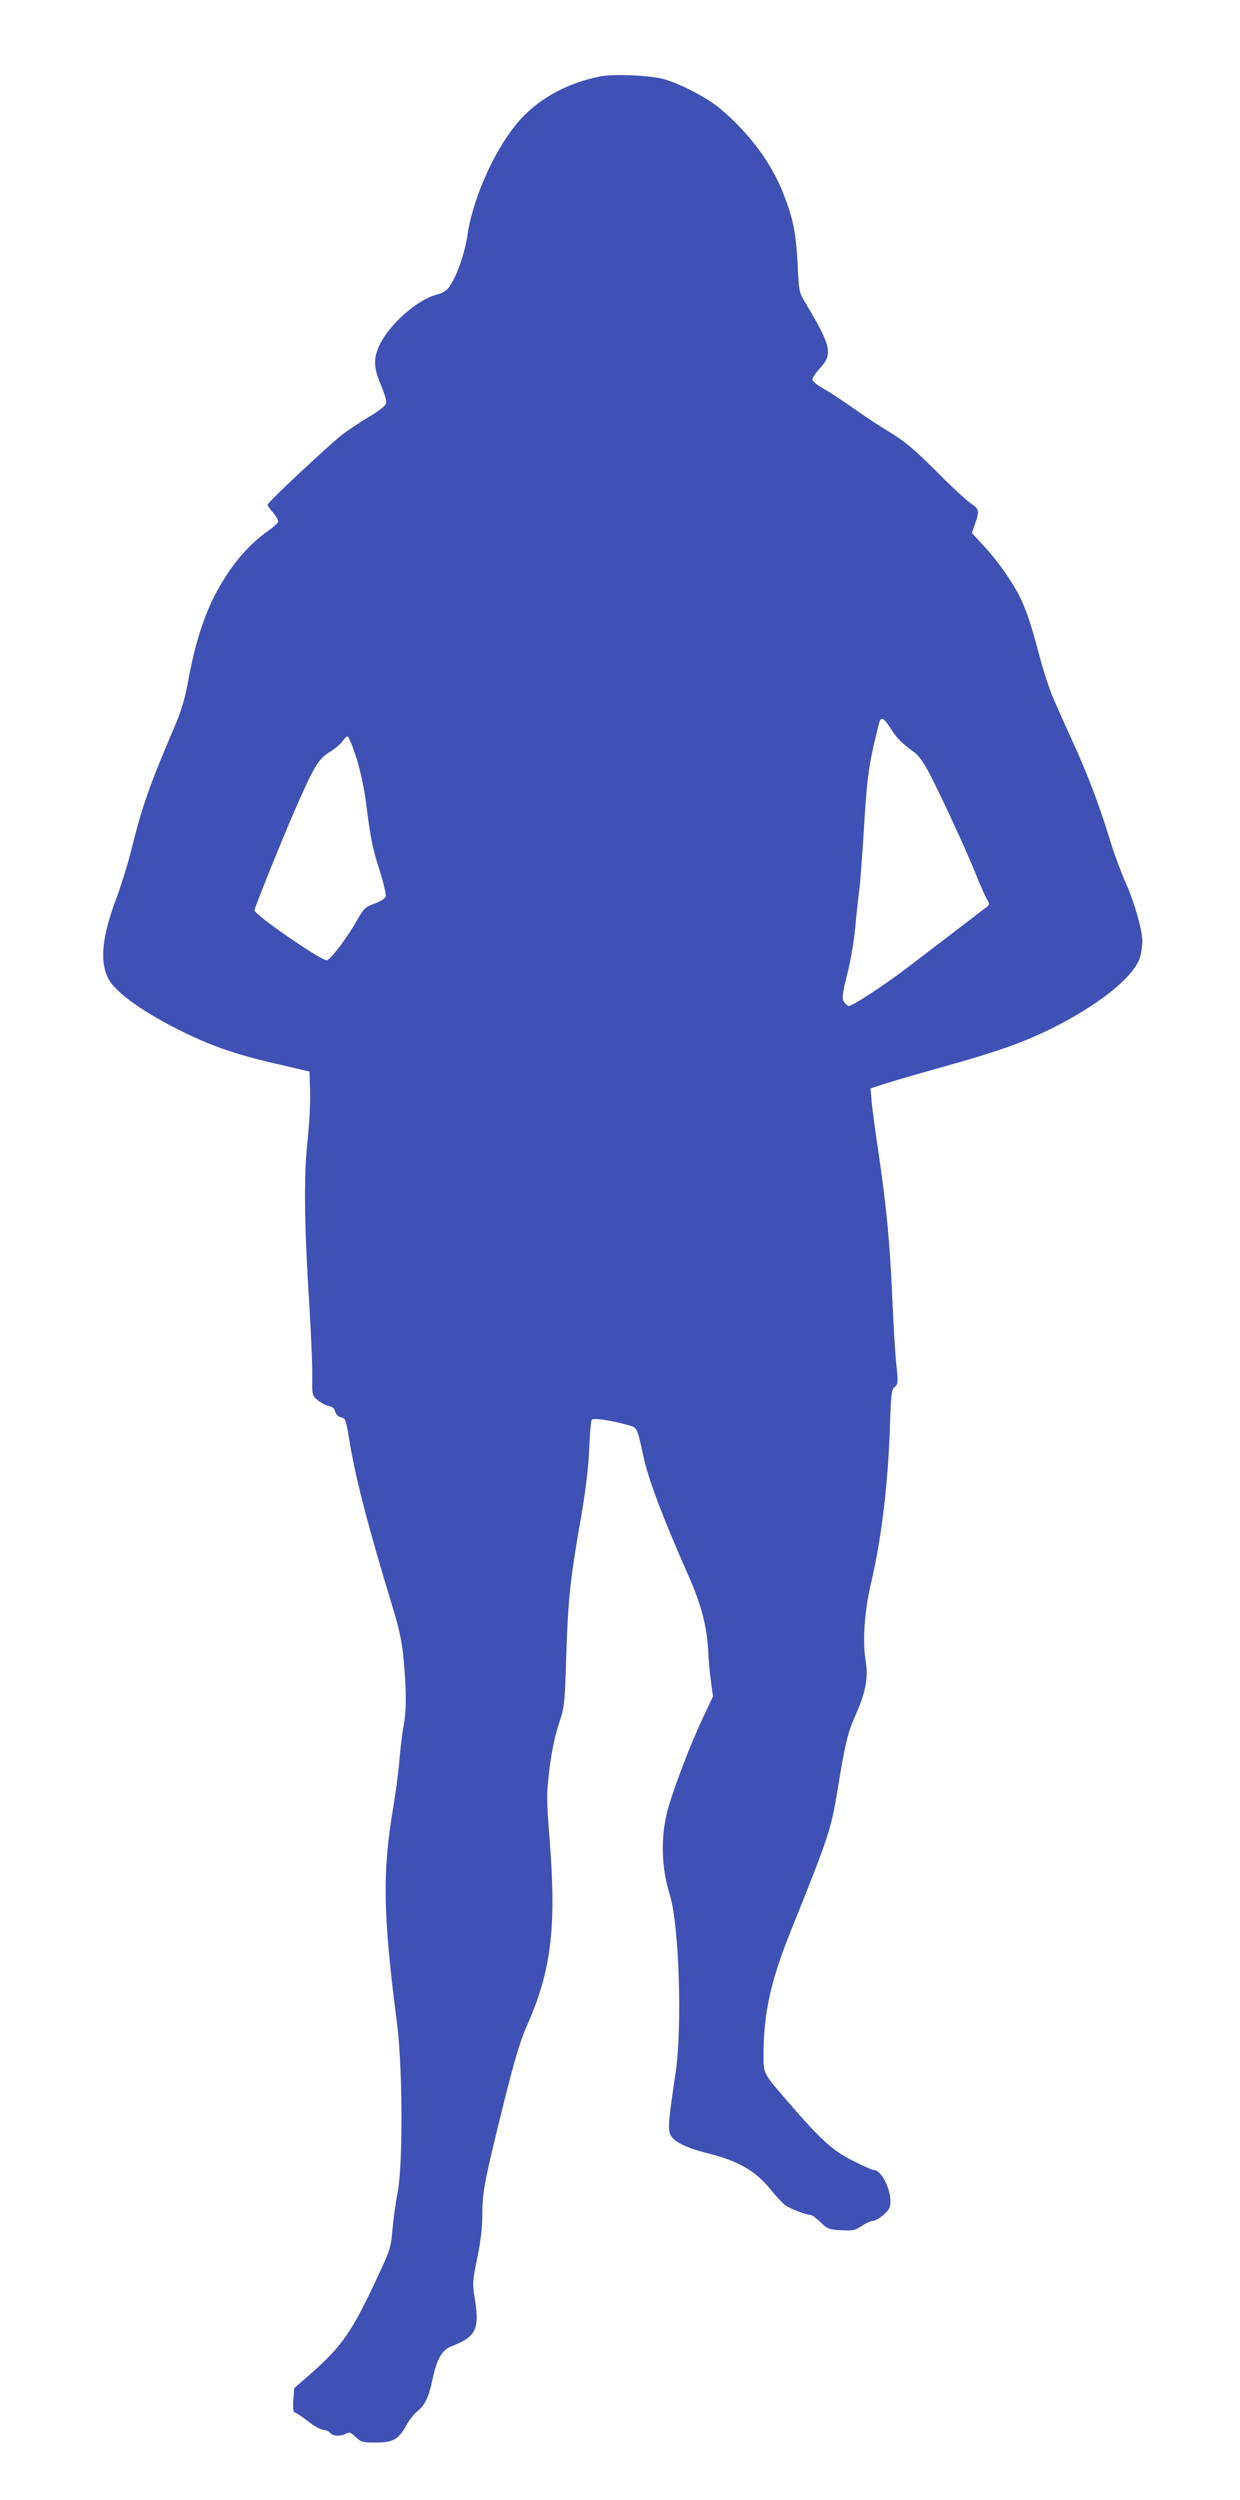 <?xml version="1.0" standalone="no"?>
<!DOCTYPE svg PUBLIC "-//W3C//DTD SVG 20010904//EN"
 "http://www.w3.org/TR/2001/REC-SVG-20010904/DTD/svg10.dtd">
<svg version="1.0" xmlns="http://www.w3.org/2000/svg"
 width="635pt" height="1280pt" viewBox="0 0 635 1280"
 preserveAspectRatio="xMidYMid meet">
<g transform="translate(0,1280) scale(0.1,-0.1)"
fill="#3f51b5" stroke="none">
<path d="M3075 12409 c-163 -32 -306 -108 -405 -215 -126 -136 -246 -396 -276
-596 -15 -100 -54 -211 -95 -269 -12 -17 -35 -31 -62 -37 -97 -25 -238 -147
-291 -254 -35 -70 -34 -122 5 -209 16 -39 29 -80 27 -91 -2 -14 -31 -38 -88
-72 -47 -28 -107 -68 -135 -89 -65 -50 -385 -349 -385 -361 0 -4 13 -24 30
-42 16 -19 27 -40 24 -46 -2 -7 -24 -26 -47 -43 -101 -71 -180 -162 -254 -290
-73 -126 -126 -289 -163 -501 -12 -65 -33 -136 -60 -200 -134 -312 -172 -421
-229 -651 -17 -68 -51 -177 -76 -244 -73 -194 -85 -321 -41 -408 36 -69 164
-163 355 -260 162 -82 288 -127 496 -175 l180 -42 3 -105 c2 -57 -5 -173 -14
-258 -19 -177 -16 -431 11 -851 8 -135 15 -290 14 -344 -1 -97 -1 -100 26
-123 15 -13 40 -27 56 -30 20 -4 31 -13 35 -29 4 -14 16 -27 30 -30 24 -6 25
-9 44 -124 31 -190 99 -449 215 -830 50 -161 61 -228 71 -410 4 -92 2 -149 -9
-215 -9 -49 -18 -130 -22 -180 -4 -49 -17 -153 -30 -230 -58 -339 -54 -556 17
-1105 30 -226 32 -724 5 -869 -10 -51 -22 -138 -27 -192 -7 -90 -13 -110 -65
-221 -143 -309 -189 -377 -369 -534 l-69 -60 -5 -62 c-3 -38 0 -62 6 -62 5 0
36 -20 68 -45 31 -25 67 -45 80 -45 12 0 27 -7 34 -15 15 -18 53 -20 82 -4 17
9 25 6 50 -18 27 -26 36 -28 103 -28 87 0 116 16 155 87 14 26 39 58 56 72 40
32 60 74 79 165 21 101 48 149 93 167 133 52 150 88 121 262 -10 60 -8 81 15
192 17 83 26 156 26 220 0 118 11 174 106 558 56 227 88 333 120 406 127 285
154 503 119 953 -17 219 -17 237 -1 369 11 88 29 172 48 229 29 88 30 97 38
355 9 282 20 388 76 705 23 133 37 248 41 342 3 78 9 147 13 154 8 11 99 -2
194 -29 38 -10 40 -15 70 -154 24 -117 99 -315 229 -609 67 -152 95 -257 103
-381 2 -51 9 -127 15 -168 l10 -75 -54 -115 c-60 -127 -146 -352 -176 -459
-39 -142 -36 -298 10 -446 47 -152 63 -674 29 -905 -36 -240 -41 -291 -27
-319 18 -37 77 -66 195 -96 155 -39 243 -90 322 -189 25 -31 56 -64 70 -75 26
-19 109 -51 132 -51 7 0 29 -17 50 -37 35 -34 44 -38 106 -41 59 -3 71 -1 105
22 21 14 47 26 57 26 11 0 35 14 55 31 28 25 35 38 35 68 0 70 -48 161 -85
161 -7 0 -55 21 -106 47 -103 51 -165 107 -329 297 -133 154 -130 147 -130
246 0 213 37 380 142 640 192 477 204 514 237 716 39 240 53 296 93 385 52
118 65 190 51 277 -17 97 -6 256 28 399 53 226 86 501 96 793 6 174 8 196 25
210 17 14 18 22 9 106 -6 49 -15 200 -21 335 -12 290 -31 485 -70 749 -16 107
-32 227 -36 266 l-6 72 78 25 c44 14 170 51 282 82 277 77 415 125 558 195
252 124 438 274 463 373 6 25 11 59 11 76 0 58 -39 197 -83 296 -25 56 -59
148 -77 205 -55 181 -110 330 -182 490 -39 85 -88 196 -110 245 -22 50 -55
150 -74 223 -41 157 -68 239 -102 307 -39 79 -117 189 -184 260 l-61 66 16 47
c24 66 22 76 -22 105 -21 14 -101 88 -177 165 -108 108 -160 152 -234 197 -52
31 -138 88 -190 125 -52 37 -121 82 -152 100 -32 17 -58 39 -58 47 0 9 18 35
40 59 66 72 57 112 -76 334 -32 53 -33 60 -39 190 -9 171 -23 242 -76 375 -60
151 -170 300 -313 422 -70 61 -214 136 -301 159 -75 19 -253 26 -320 13z
m1488 -3342 c32 -49 59 -76 121 -120 14 -9 40 -43 58 -75 46 -79 197 -403 253
-542 25 -63 53 -125 61 -137 11 -18 11 -24 1 -33 -11 -9 -193 -148 -417 -319
-112 -85 -274 -191 -292 -191 -8 0 -20 10 -27 23 -10 18 -7 42 18 141 17 65
35 173 41 240 6 66 15 150 20 186 5 36 16 184 25 330 13 218 22 289 46 400 17
74 33 138 35 142 11 17 25 6 57 -45z m-2739 -144 c21 -67 41 -157 51 -238 24
-185 32 -227 71 -348 19 -60 32 -117 29 -127 -3 -10 -28 -26 -57 -36 -48 -18
-55 -24 -93 -91 -45 -80 -128 -191 -150 -199 -22 -9 -377 236 -372 256 16 52
138 353 204 506 102 233 123 268 183 305 26 16 55 41 64 54 9 14 21 25 26 25
5 0 25 -48 44 -107z"/>
</g>
</svg>
